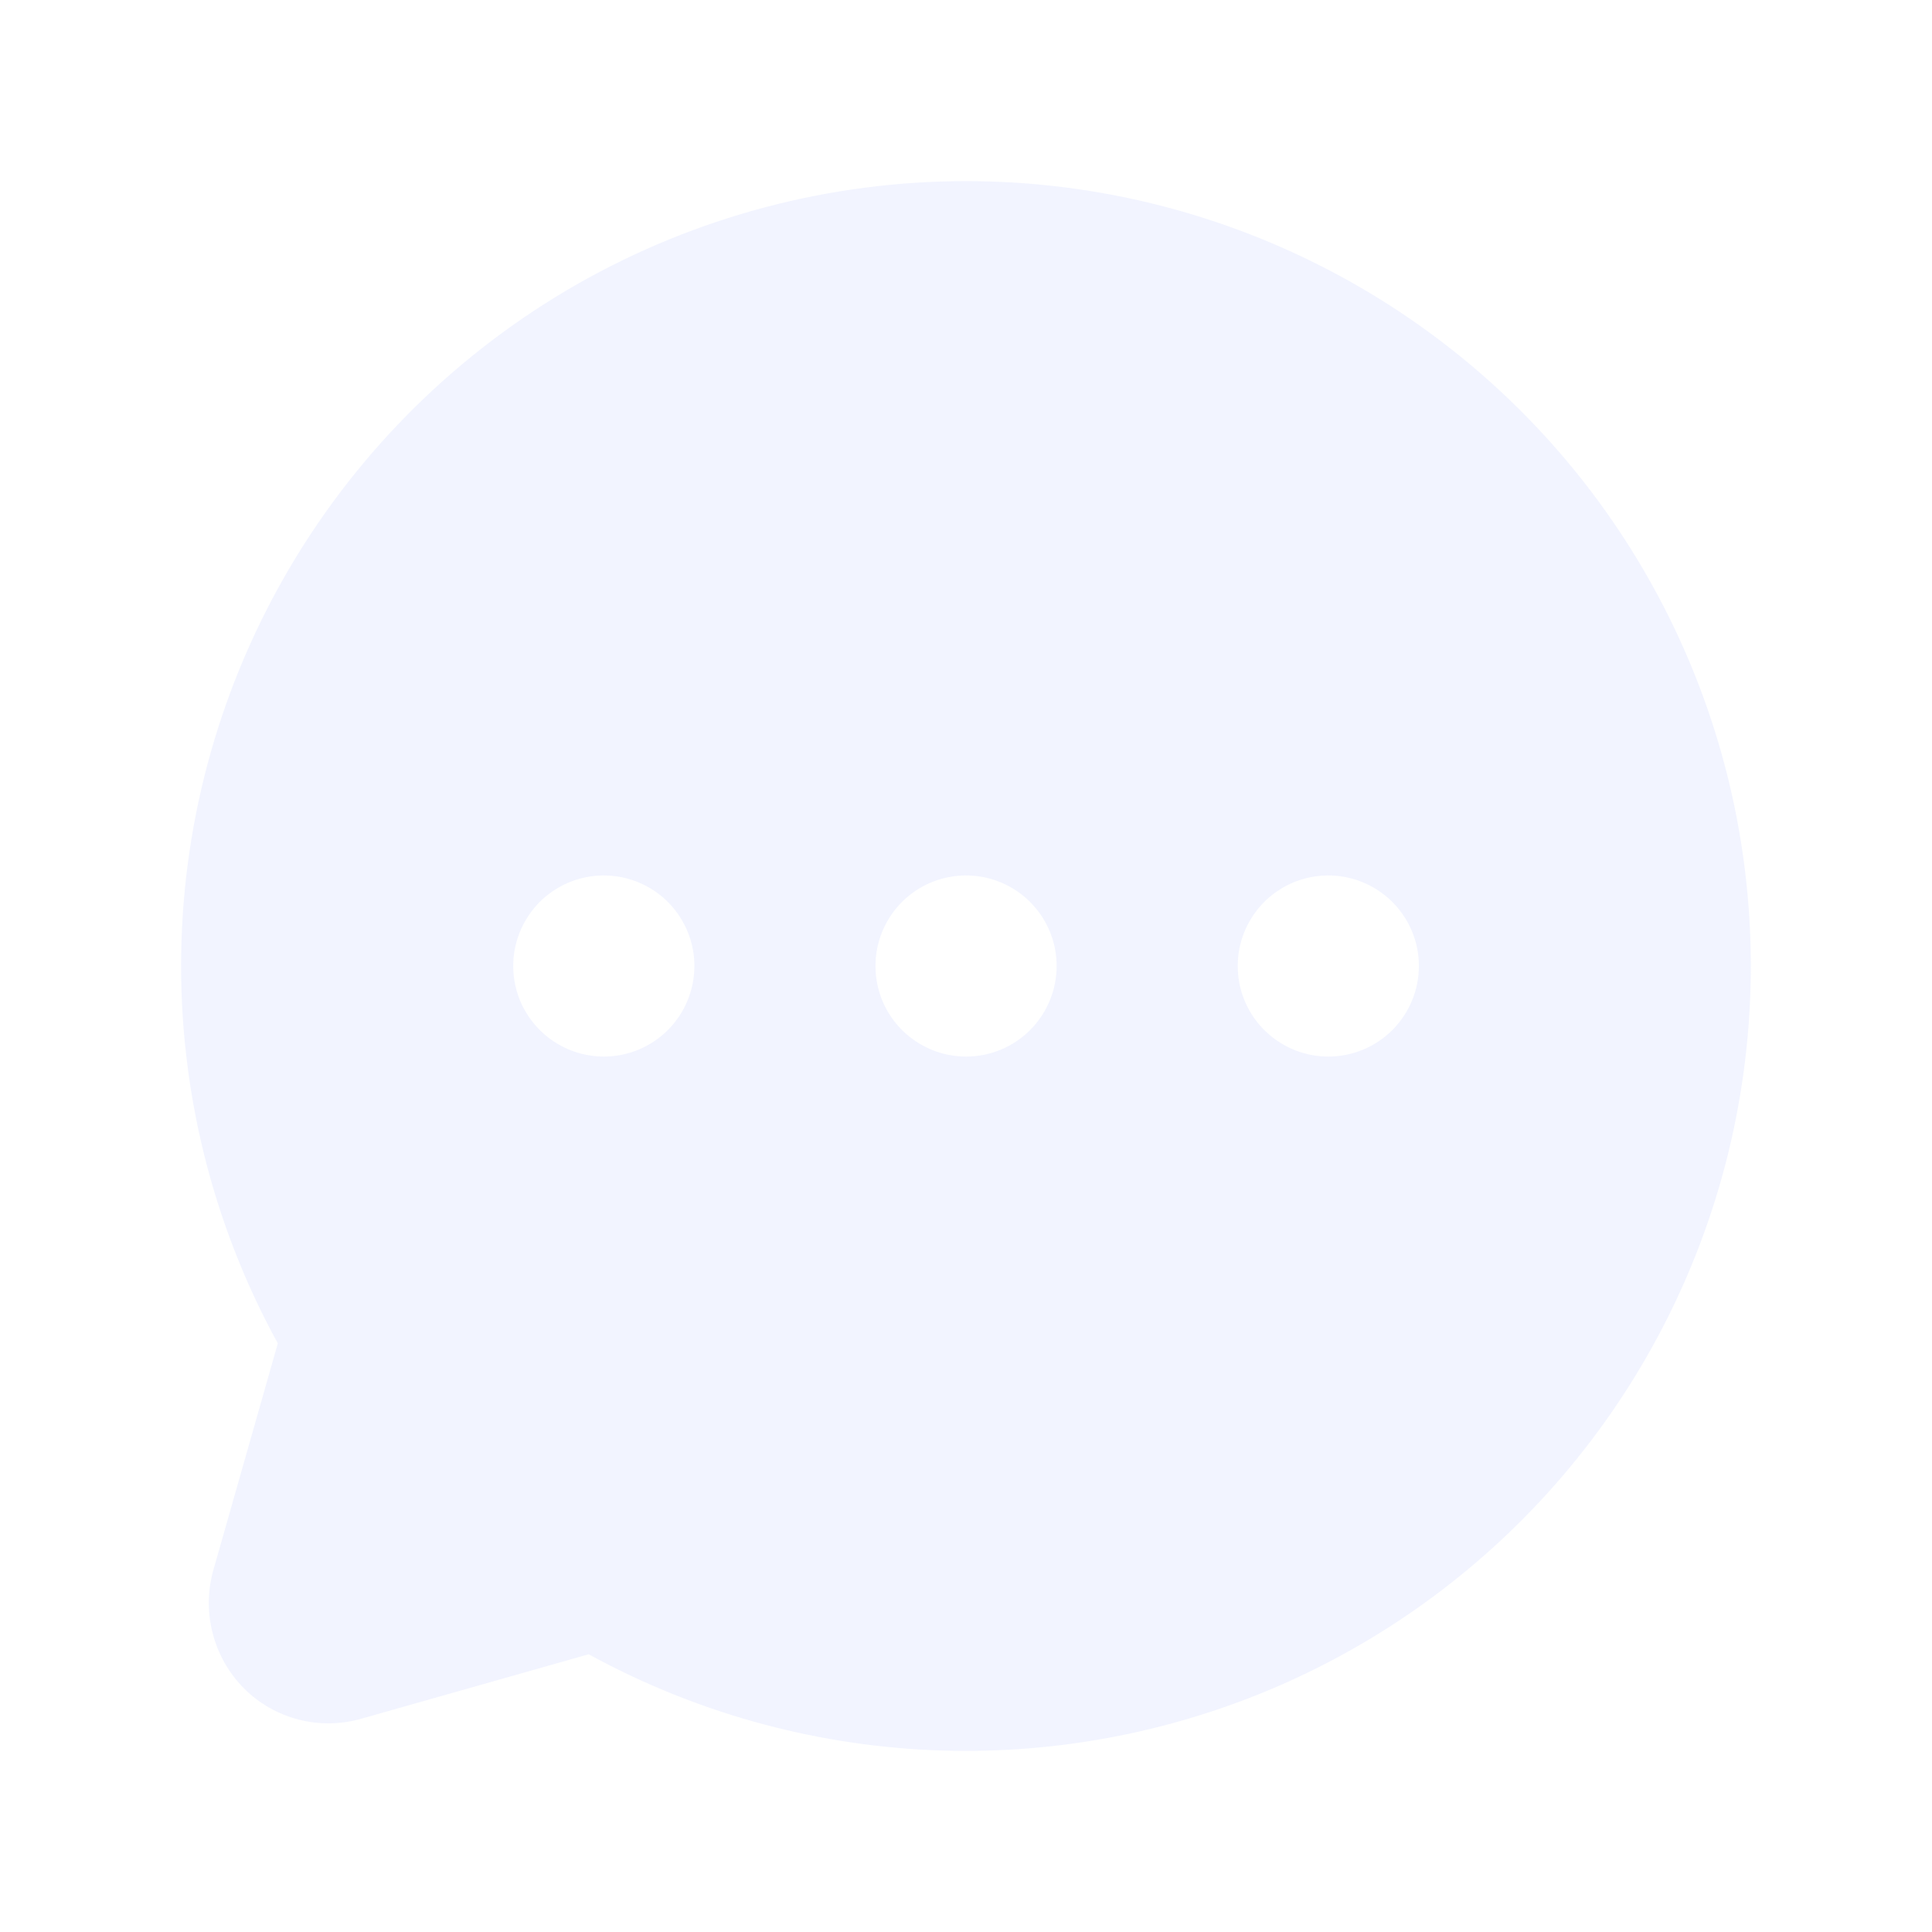 <svg width="24" height="24" viewBox="0 0 24 24" fill="none" xmlns="http://www.w3.org/2000/svg">
<path opacity="0.3" d="M12.001 2.25C10.307 2.25 8.643 2.691 7.172 3.529C5.701 4.368 4.474 5.575 3.611 7.032C2.748 8.489 2.279 10.145 2.251 11.838C2.223 13.531 2.637 15.203 3.451 16.688L2.654 19.491C2.579 19.749 2.574 20.022 2.64 20.282C2.706 20.543 2.84 20.781 3.029 20.972C3.217 21.161 3.454 21.296 3.713 21.362C3.972 21.428 4.244 21.423 4.501 21.347L7.313 20.55C8.617 21.264 10.066 21.671 11.551 21.74C13.036 21.808 14.516 21.536 15.88 20.945C17.243 20.353 18.454 19.457 19.418 18.327C20.383 17.196 21.076 15.859 21.445 14.419C21.813 12.979 21.848 11.474 21.546 10.019C21.244 8.564 20.613 7.197 19.702 6.022C18.791 4.848 17.623 3.898 16.288 3.244C14.954 2.59 13.487 2.25 12.001 2.25ZM7.501 13.125C7.278 13.125 7.061 13.059 6.876 12.935C6.691 12.812 6.547 12.636 6.461 12.431C6.376 12.225 6.354 11.999 6.397 11.78C6.441 11.562 6.548 11.362 6.705 11.204C6.863 11.047 7.063 10.94 7.281 10.897C7.499 10.853 7.726 10.876 7.931 10.961C8.137 11.046 8.313 11.19 8.436 11.375C8.56 11.56 8.626 11.777 8.626 12C8.626 12.298 8.507 12.585 8.296 12.796C8.085 13.007 7.799 13.125 7.501 13.125ZM12.001 13.125C11.778 13.125 11.561 13.059 11.376 12.935C11.191 12.812 11.046 12.636 10.961 12.431C10.876 12.225 10.854 11.999 10.897 11.78C10.941 11.562 11.048 11.362 11.205 11.204C11.363 11.047 11.563 10.94 11.781 10.897C11.999 10.853 12.226 10.876 12.431 10.961C12.637 11.046 12.812 11.19 12.936 11.375C13.06 11.56 13.126 11.777 13.126 12C13.126 12.298 13.007 12.585 12.796 12.796C12.585 13.007 12.299 13.125 12.001 13.125ZM16.501 13.125C16.278 13.125 16.061 13.059 15.876 12.935C15.691 12.812 15.546 12.636 15.461 12.431C15.376 12.225 15.354 11.999 15.397 11.78C15.441 11.562 15.548 11.362 15.705 11.204C15.863 11.047 16.063 10.94 16.281 10.897C16.5 10.853 16.726 10.876 16.931 10.961C17.137 11.046 17.312 11.19 17.436 11.375C17.56 11.56 17.626 11.777 17.626 12C17.626 12.298 17.507 12.585 17.296 12.796C17.085 13.007 16.799 13.125 16.501 13.125Z" fill="#D4DAFF"/>
</svg>
